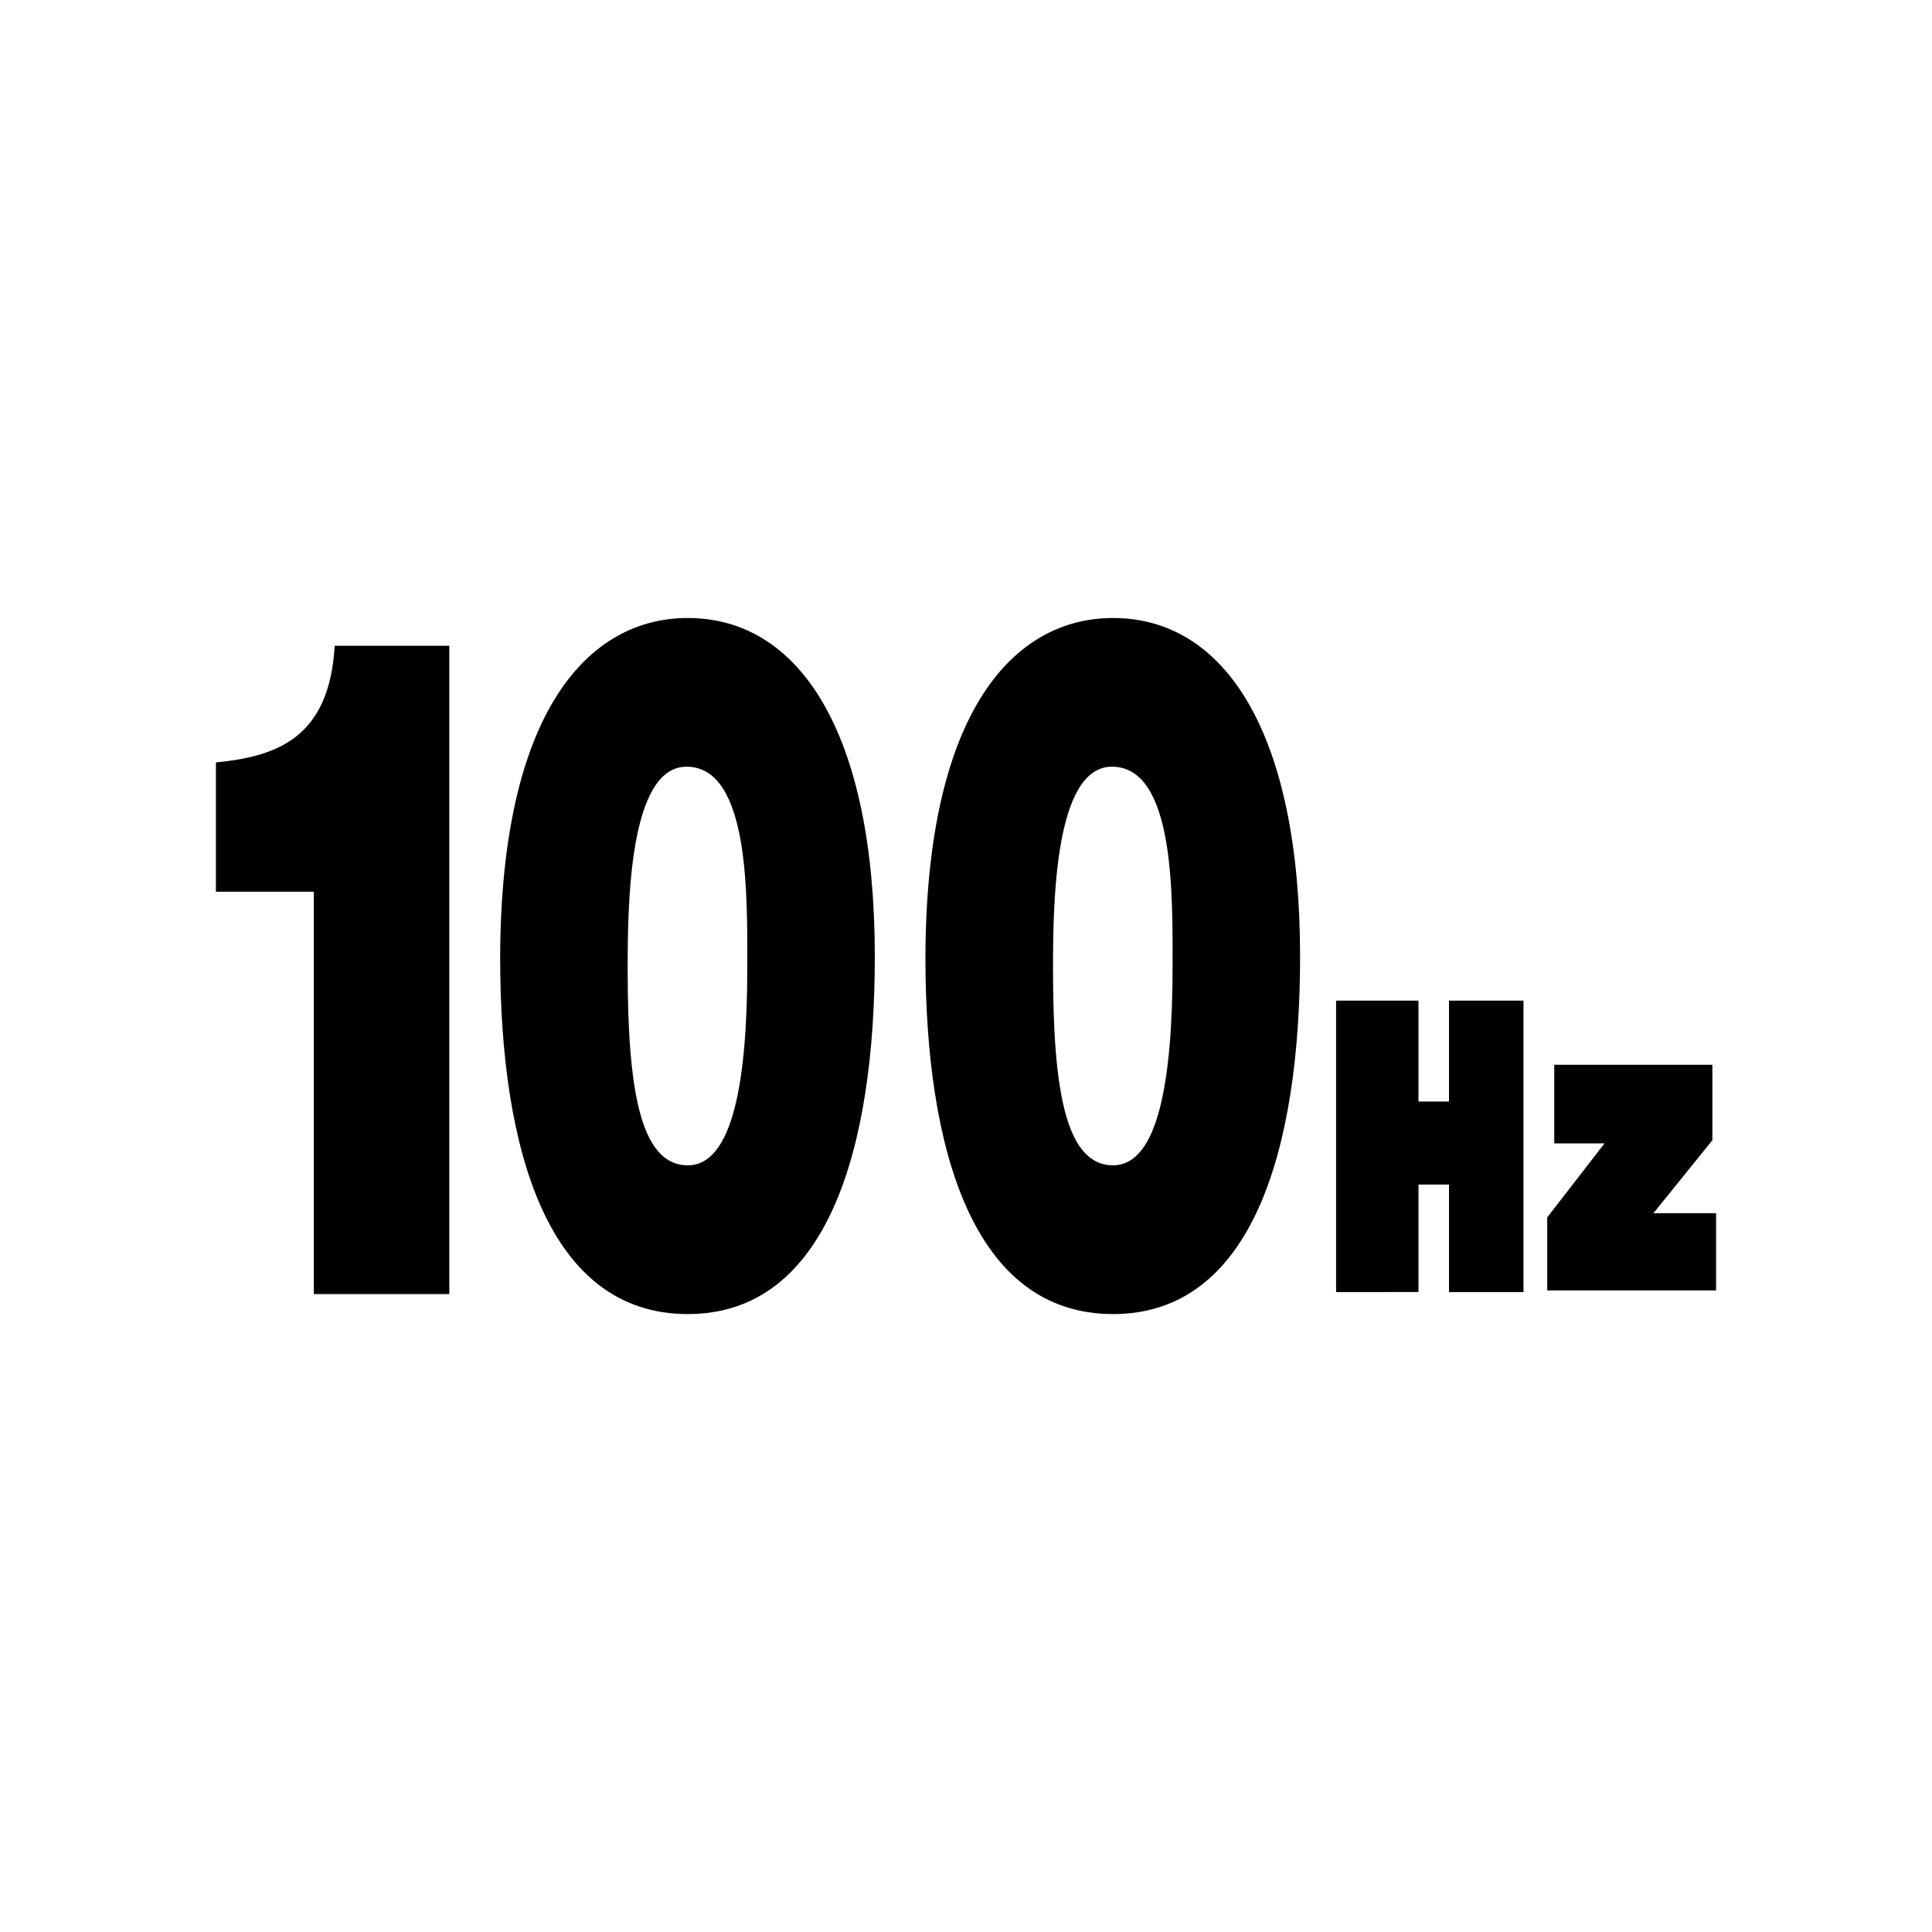 <?xml version="1.0" encoding="utf-8"?>
<!-- Generator: Adobe Illustrator 19.0.0, SVG Export Plug-In . SVG Version: 6.00 Build 0)  -->
<svg version="1.1" id="图层_1" xmlns="http://www.w3.org/2000/svg" xmlns:xlink="http://www.w3.org/1999/xlink" x="0px" y="0px"
	 width="2500px" height="2500px" viewBox="1100 -1100 2500 2500" style="enable-background:new 1100 -1100 2500 2500;"
	 xml:space="preserve">
<path d="M1681.4-264.4h-148.3c-7,119.2-74.2,143.1-153.7,151V53.9h126.7v520.6h175.3V-264.4L1681.4-264.4z M1990,407.9
	c-62.7,0-77.8-102.4-77.8-254.2c0-82.7,1.6-261.6,76.2-261.6c81.7,0,78.6,167.8,78.6,259.2C2067,296.8,2048.7,407.9,1990,407.9z
	 M1747.2,138.9c0,249.2,61.9,461.5,242.8,461.5c180.9,0,242-214.7,242-462.7c0-288.7-96.8-438-242-438
	C1862.3-300.4,1748-180.7,1747.2,138.9L1747.2,138.9z M2540.3,407.9c-62.7,0-77.7-102.4-77.7-254.2c0-82.7,1.6-261.6,76.2-261.6
	c81.7,0,78.5,167.8,78.5,259.2C2617.2,296.8,2599,407.9,2540.3,407.9L2540.3,407.9z M2297.5,138.9c0,249.2,61.9,461.5,242.8,461.5
	c180.9,0,242-214.7,242-462.7c0-288.7-96.8-438-242-438C2412.5-300.4,2298.3-180.7,2297.5,138.9L2297.5,138.9z M2935.5,571.9V432.8
	h39.5v139.1h96.4V194.8H2975v130.6h-39.5V194.8h-106.6v377.1H2935.5z M3320.6,569.9v-100h-81.1l76.3-94.4v-97.7h-204.6v101.7h65.1
	l-74.2,95.8v94.5H3320.6z"/>
</svg>
